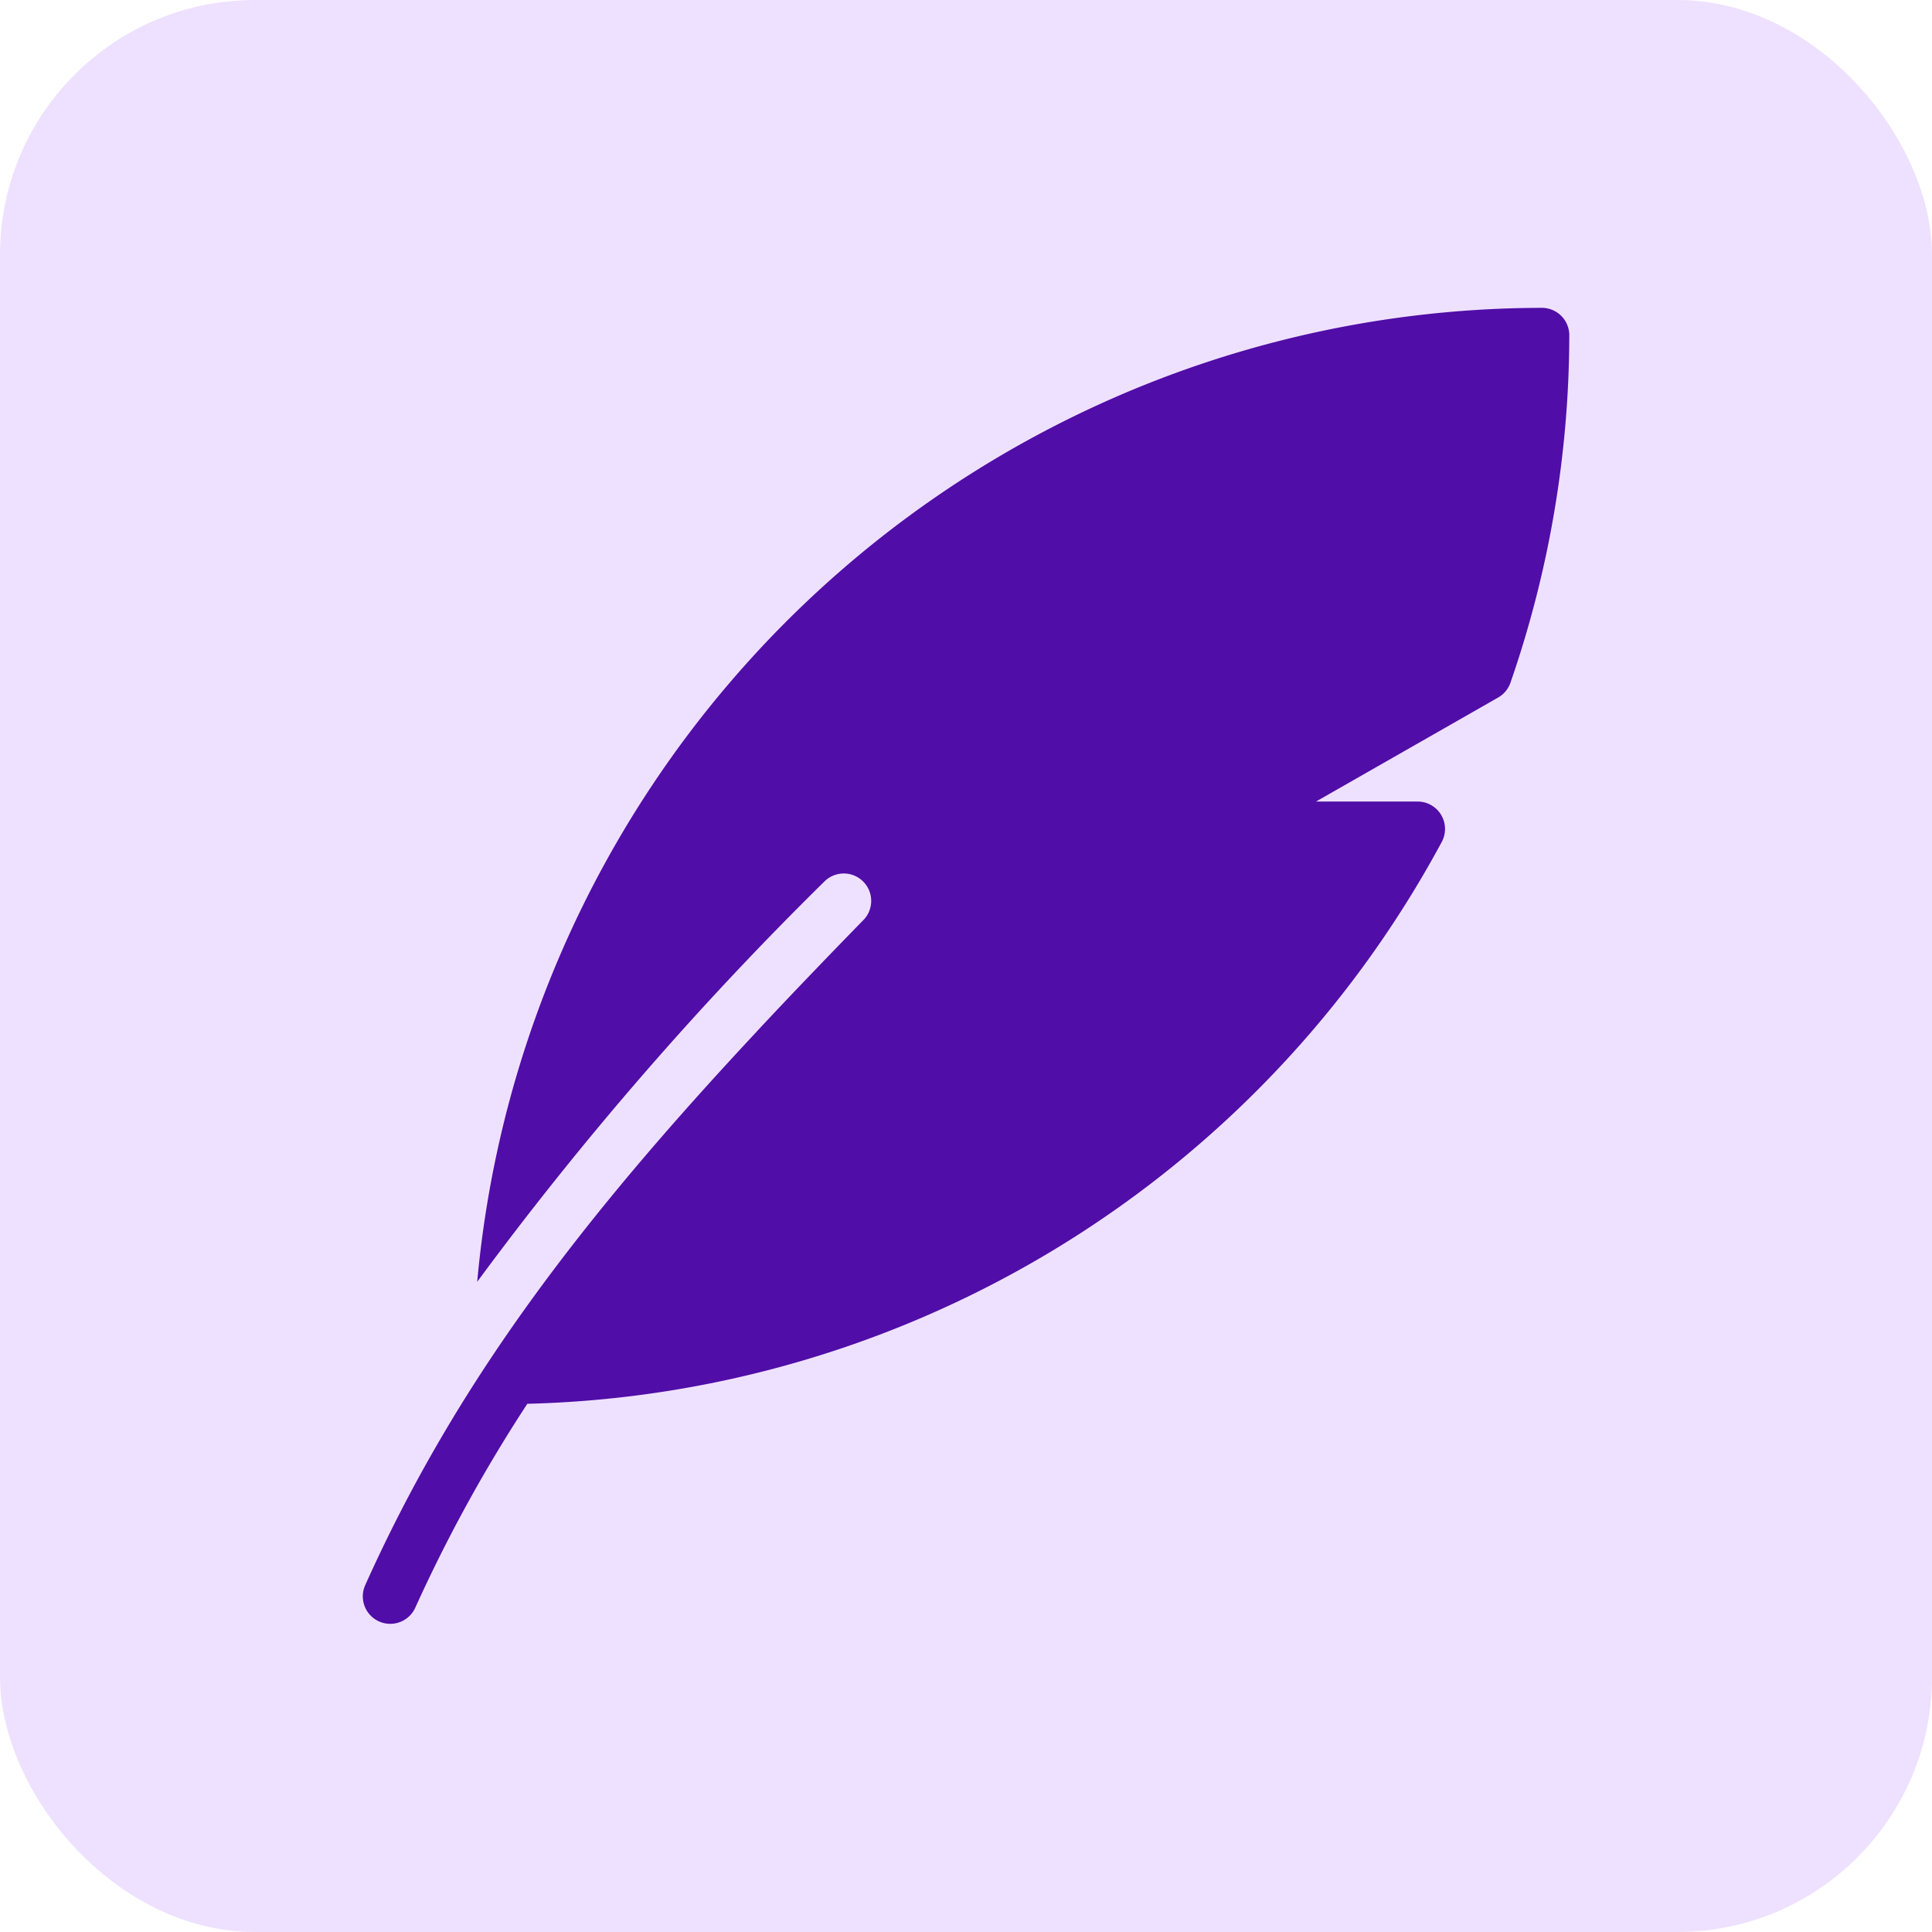 <?xml version="1.0" encoding="utf-8"?>
<svg xmlns="http://www.w3.org/2000/svg" width="91" height="91" viewBox="0 0 91 91">
  <g id="Group_26418" data-name="Group 26418" transform="translate(-578.5 -11368.5)">
    <rect id="Rectangle_23487" data-name="Rectangle 23487" width="91" height="91" rx="12" transform="translate(578.5 11368.5)" fill="#eee1ff"/>
    <g id="quill" transform="translate(574.249 11383)">
      <g id="Group_26384" data-name="Group 26384" transform="translate(21.334)">
        <path id="Path_12924" data-name="Path 12924" d="M76.876,0A50.425,50.425,0,0,0,26.728,45.875,157.919,157.919,0,0,1,43.109,26.993,1.292,1.292,0,0,1,44.953,28.8c-1,1.023-2.025,2.085-3.051,3.159-.586.612-1.16,1.222-1.723,1.821-.1.111-.207.222-.31.336-8.246,8.83-14.141,16.515-18.422,26.061a1.293,1.293,0,0,0,2.359,1.059,70.9,70.9,0,0,1,5.283-9.615A50.337,50.337,0,0,0,72.161,25.154a1.291,1.291,0,0,0-1.139-1.9H66.237l8.579-4.9a1.294,1.294,0,0,0,.581-.7A50.2,50.2,0,0,0,78.167,1.292,1.292,1.292,0,0,0,76.876,0Z" transform="translate(-21.334)" fill="#500da7"/>
      </g>
    </g>
  </g>
</svg>